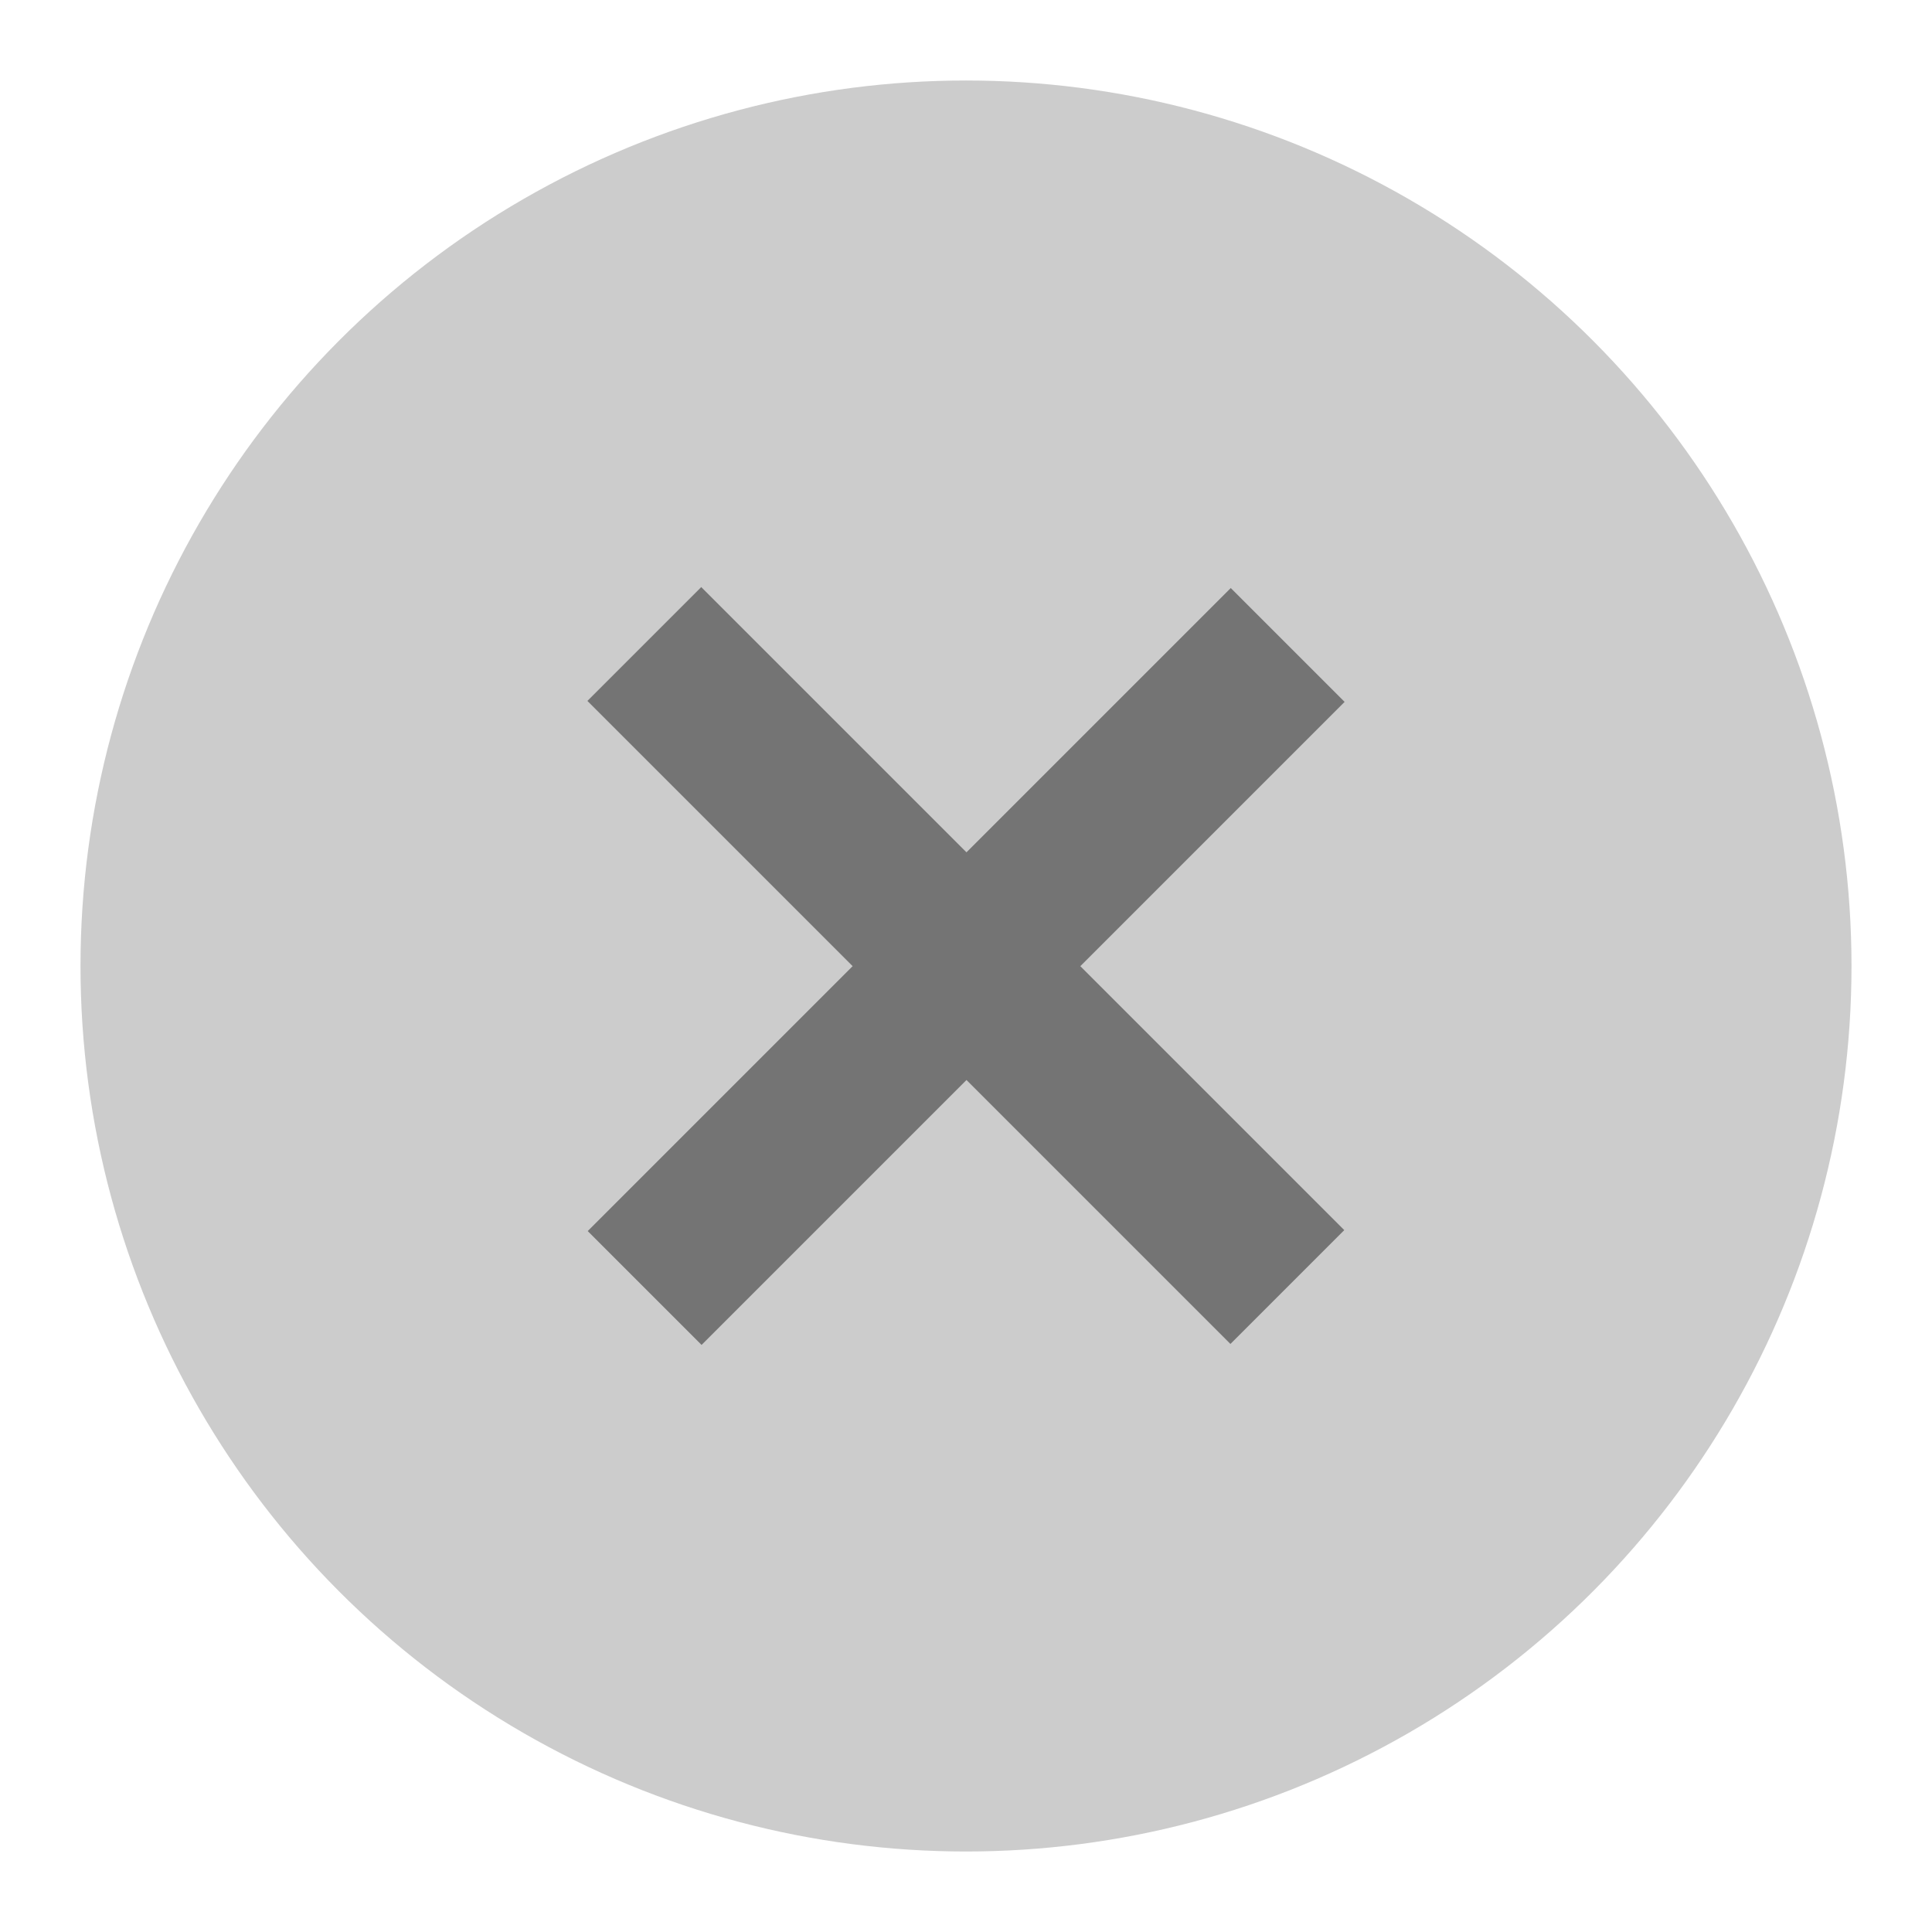 <svg width="24" height="24" viewBox="0 0 24 24" fill="none" xmlns="http://www.w3.org/2000/svg">
<circle cx="12" cy="12" r="11" fill="#CCCCCC"/>
<path d="M8.004 8L15.992 15.988M15.996 8.012L8.008 16" stroke="#747474" stroke-width="2"/>
</svg>
